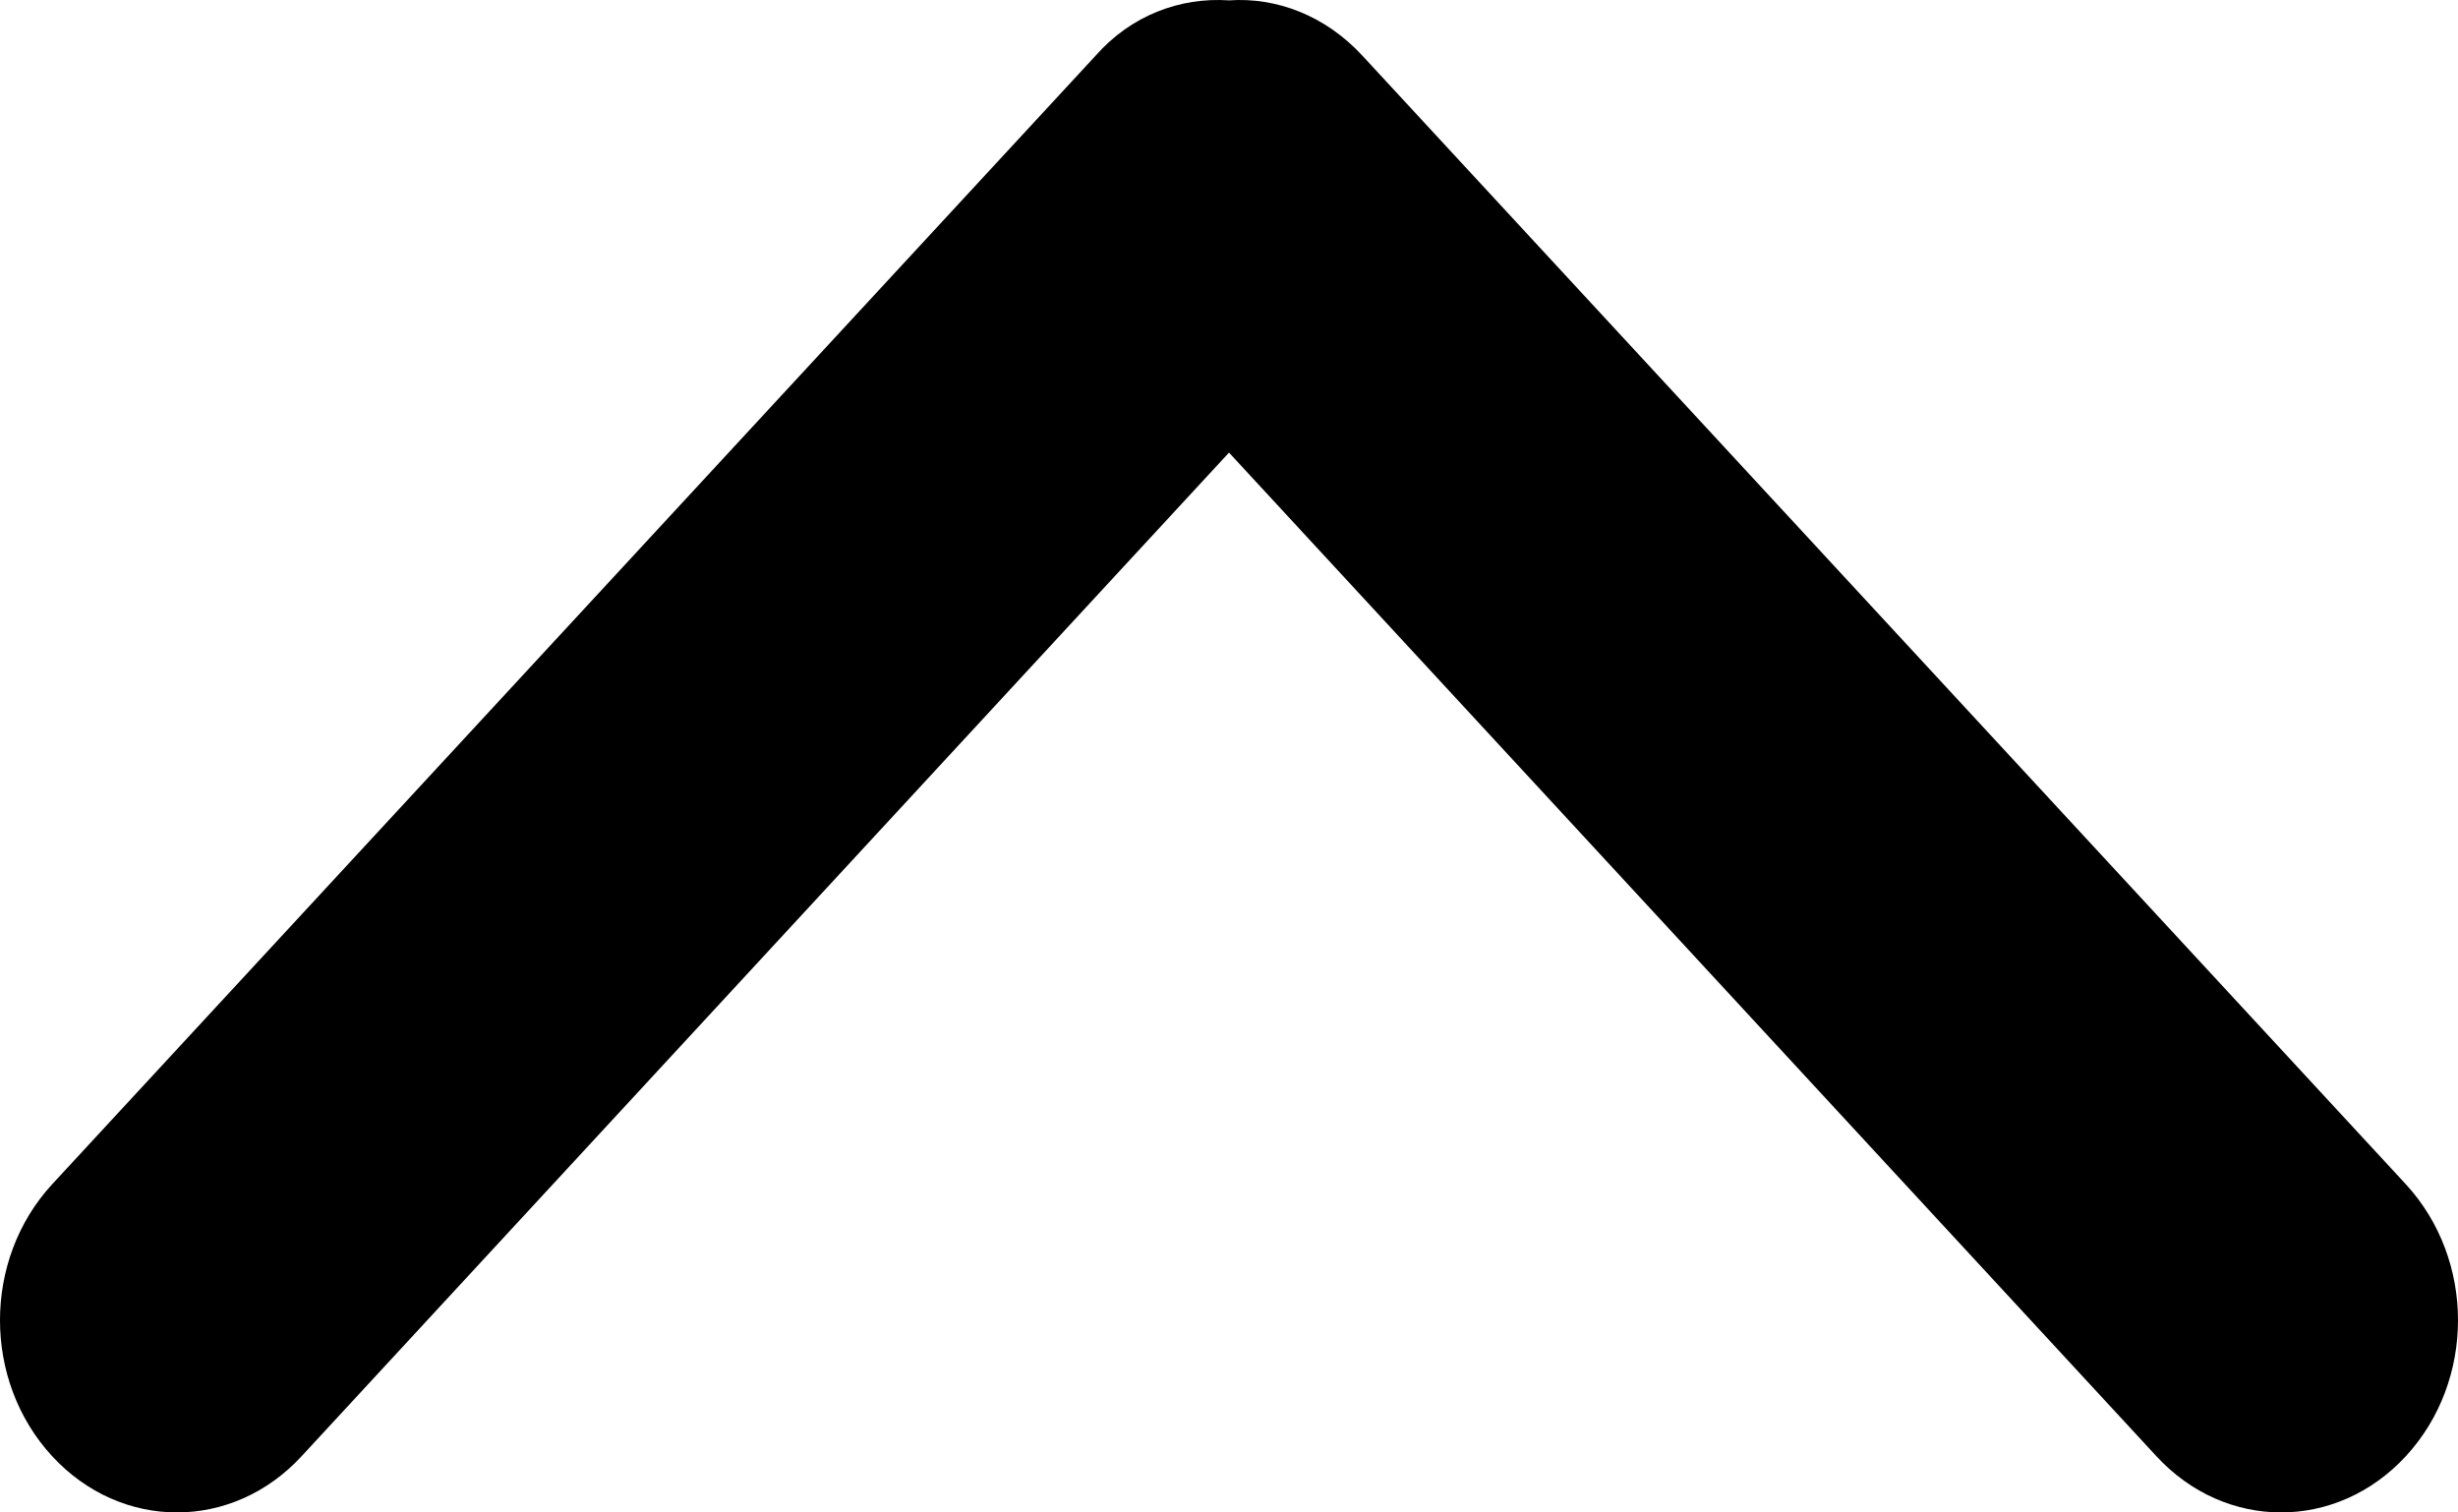 <svg width="26" height="16" viewBox="0 0 26 16" fill="none" xmlns="http://www.w3.org/2000/svg">
<path d="M13 4.788L22.807 15.402C23.539 16.199 24.718 16.199 25.451 15.402C26.183 14.605 26.183 13.329 25.451 12.531L14.411 0.589C14.018 0.163 13.5 -0.031 13 0.004C12.482 -0.031 11.964 0.163 11.589 0.589L0.549 12.531C-0.183 13.329 -0.183 14.605 0.549 15.402C1.282 16.199 2.461 16.199 3.193 15.402L13 4.788Z" fill="black"/>
</svg>
